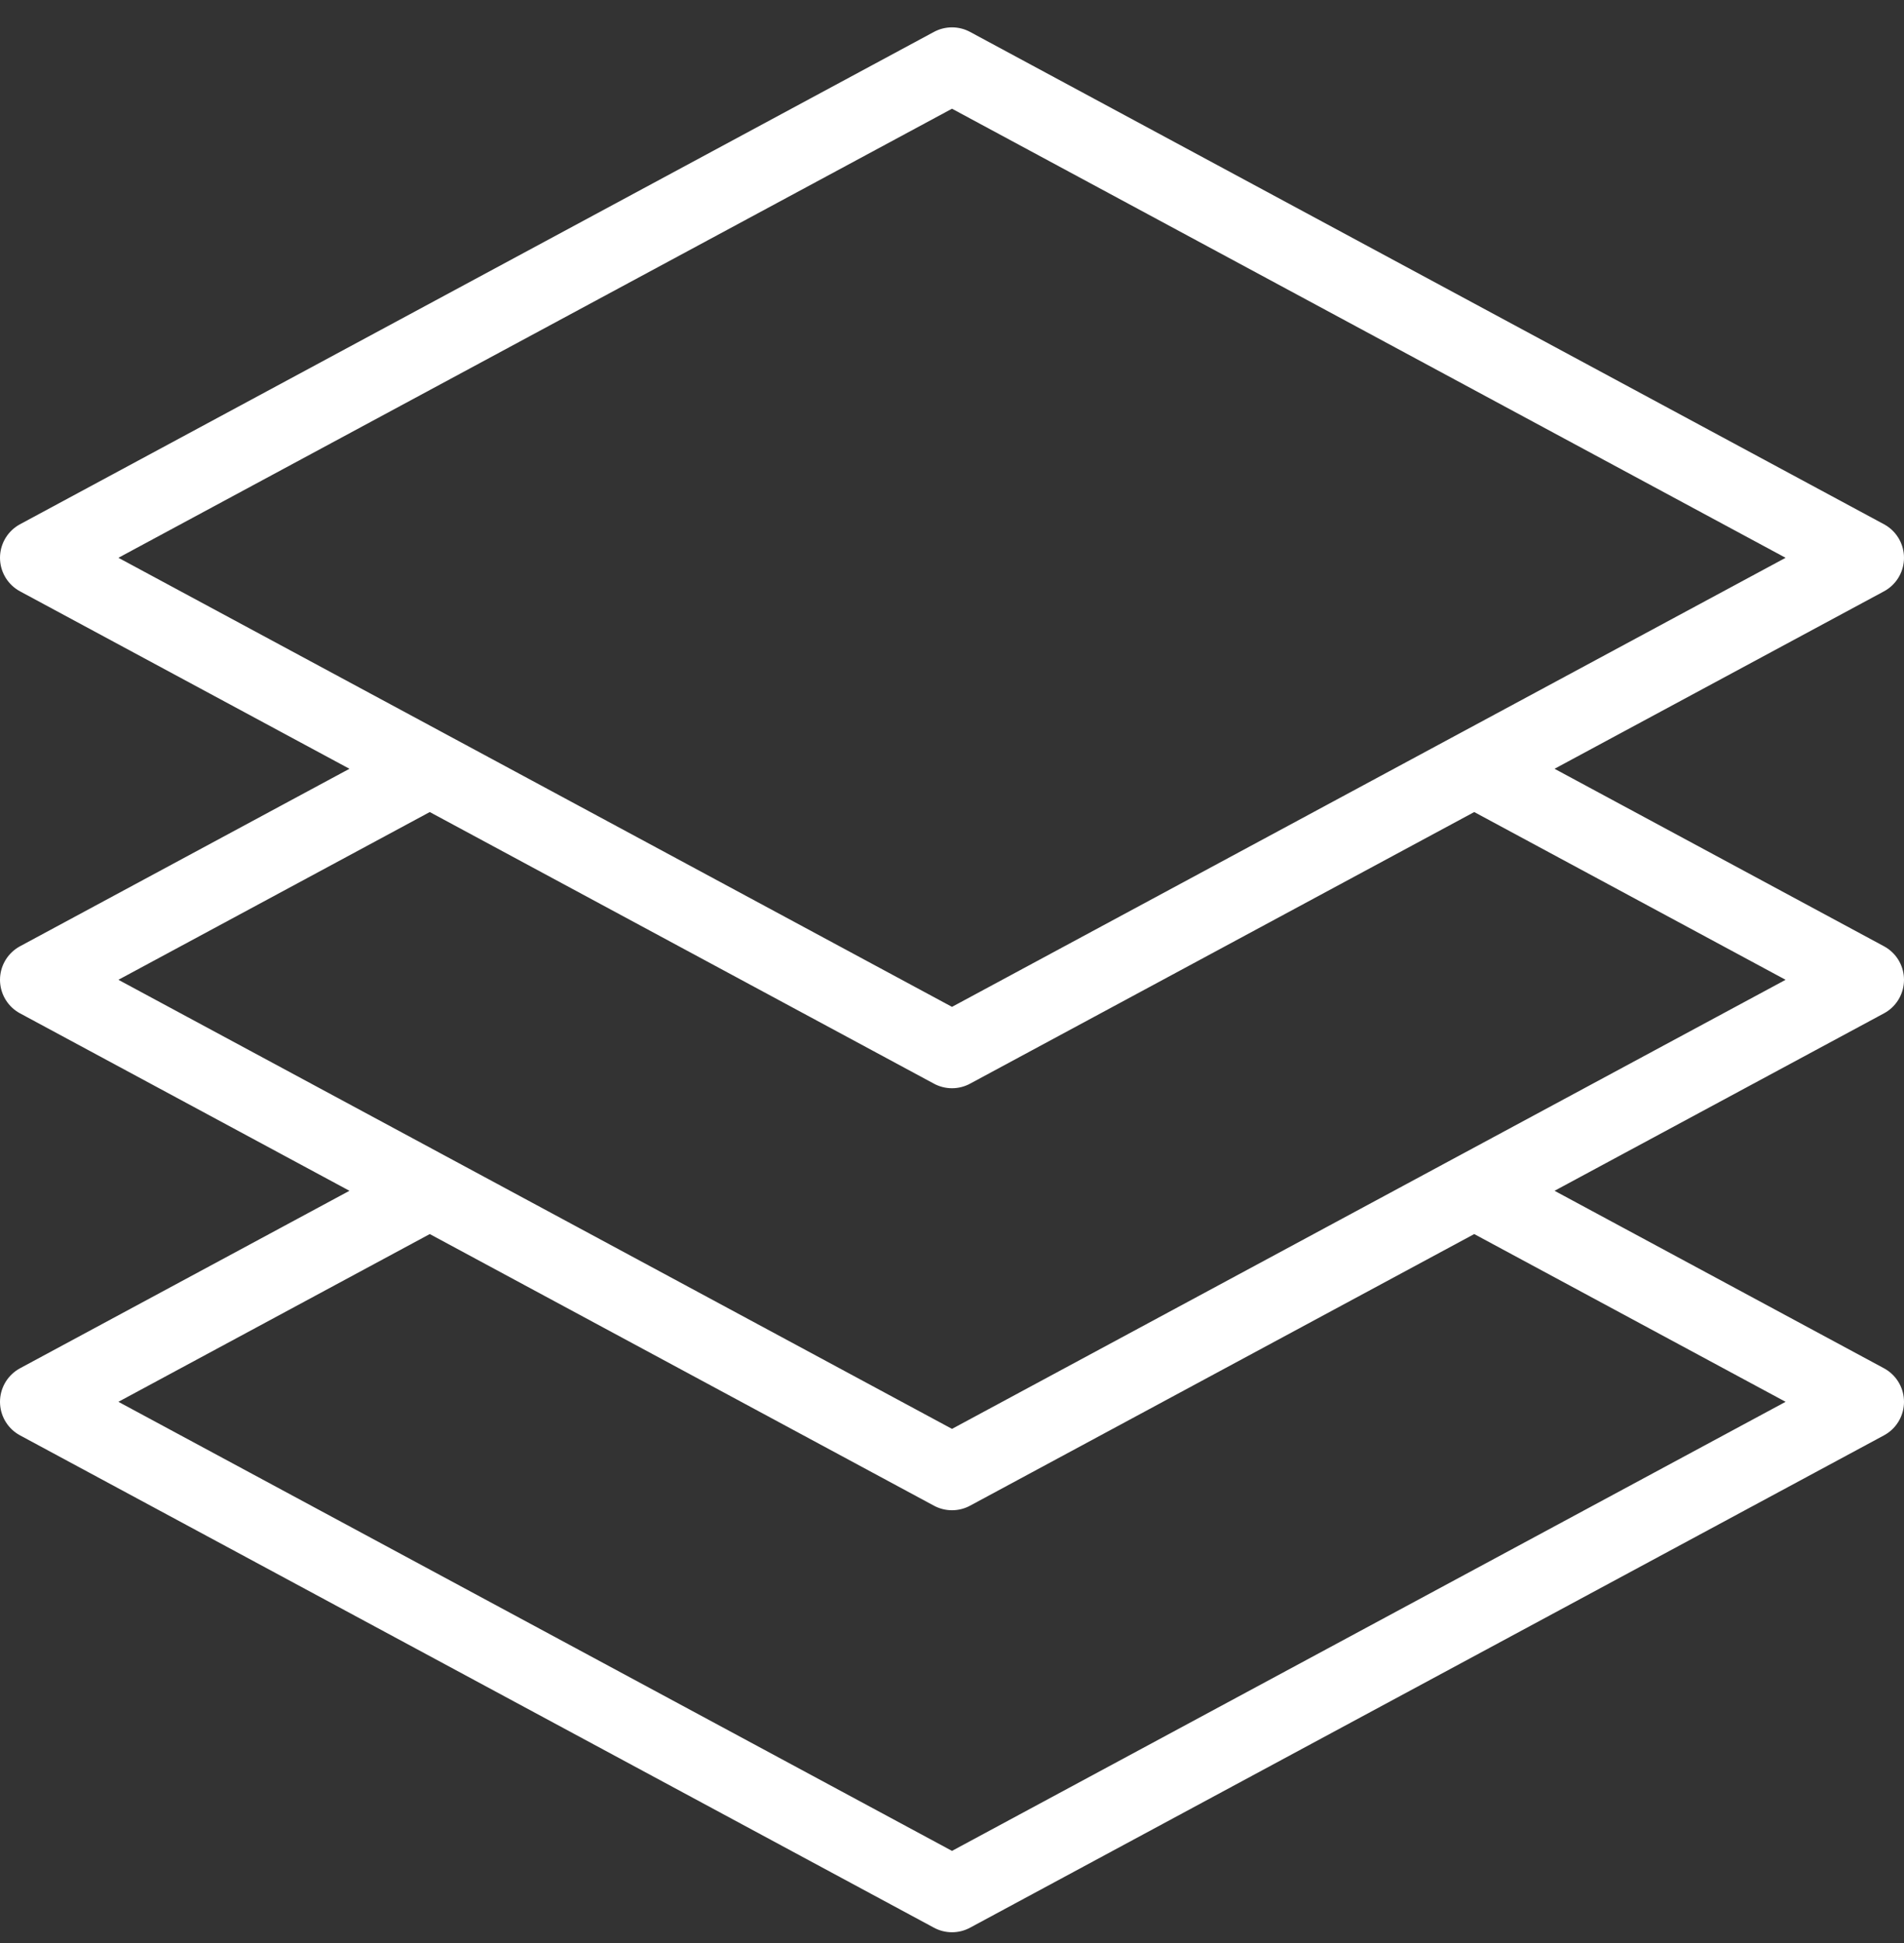 <svg width="50" height="51" viewBox="0 0 50 51" fill="none" xmlns="http://www.w3.org/2000/svg">
<rect x="0" y="0" width="50" height="51" fill="#333333" stroke="none"/>
<path d="M11.286 20.179L1 25.718L11.286 31.256M11.286 20.179L25 27.564L38.714 20.179M11.286 20.179L1 14.641L25 1.718L49 14.641L38.714 20.179M38.714 20.179L49 25.718L38.714 31.256M38.714 31.256L49 36.795L25 49.718L1 36.795L11.286 31.256M38.714 31.256L25 38.641L11.286 31.256" stroke="white" stroke-width="2" stroke-linecap="round" stroke-linejoin="round"/>
</svg>
